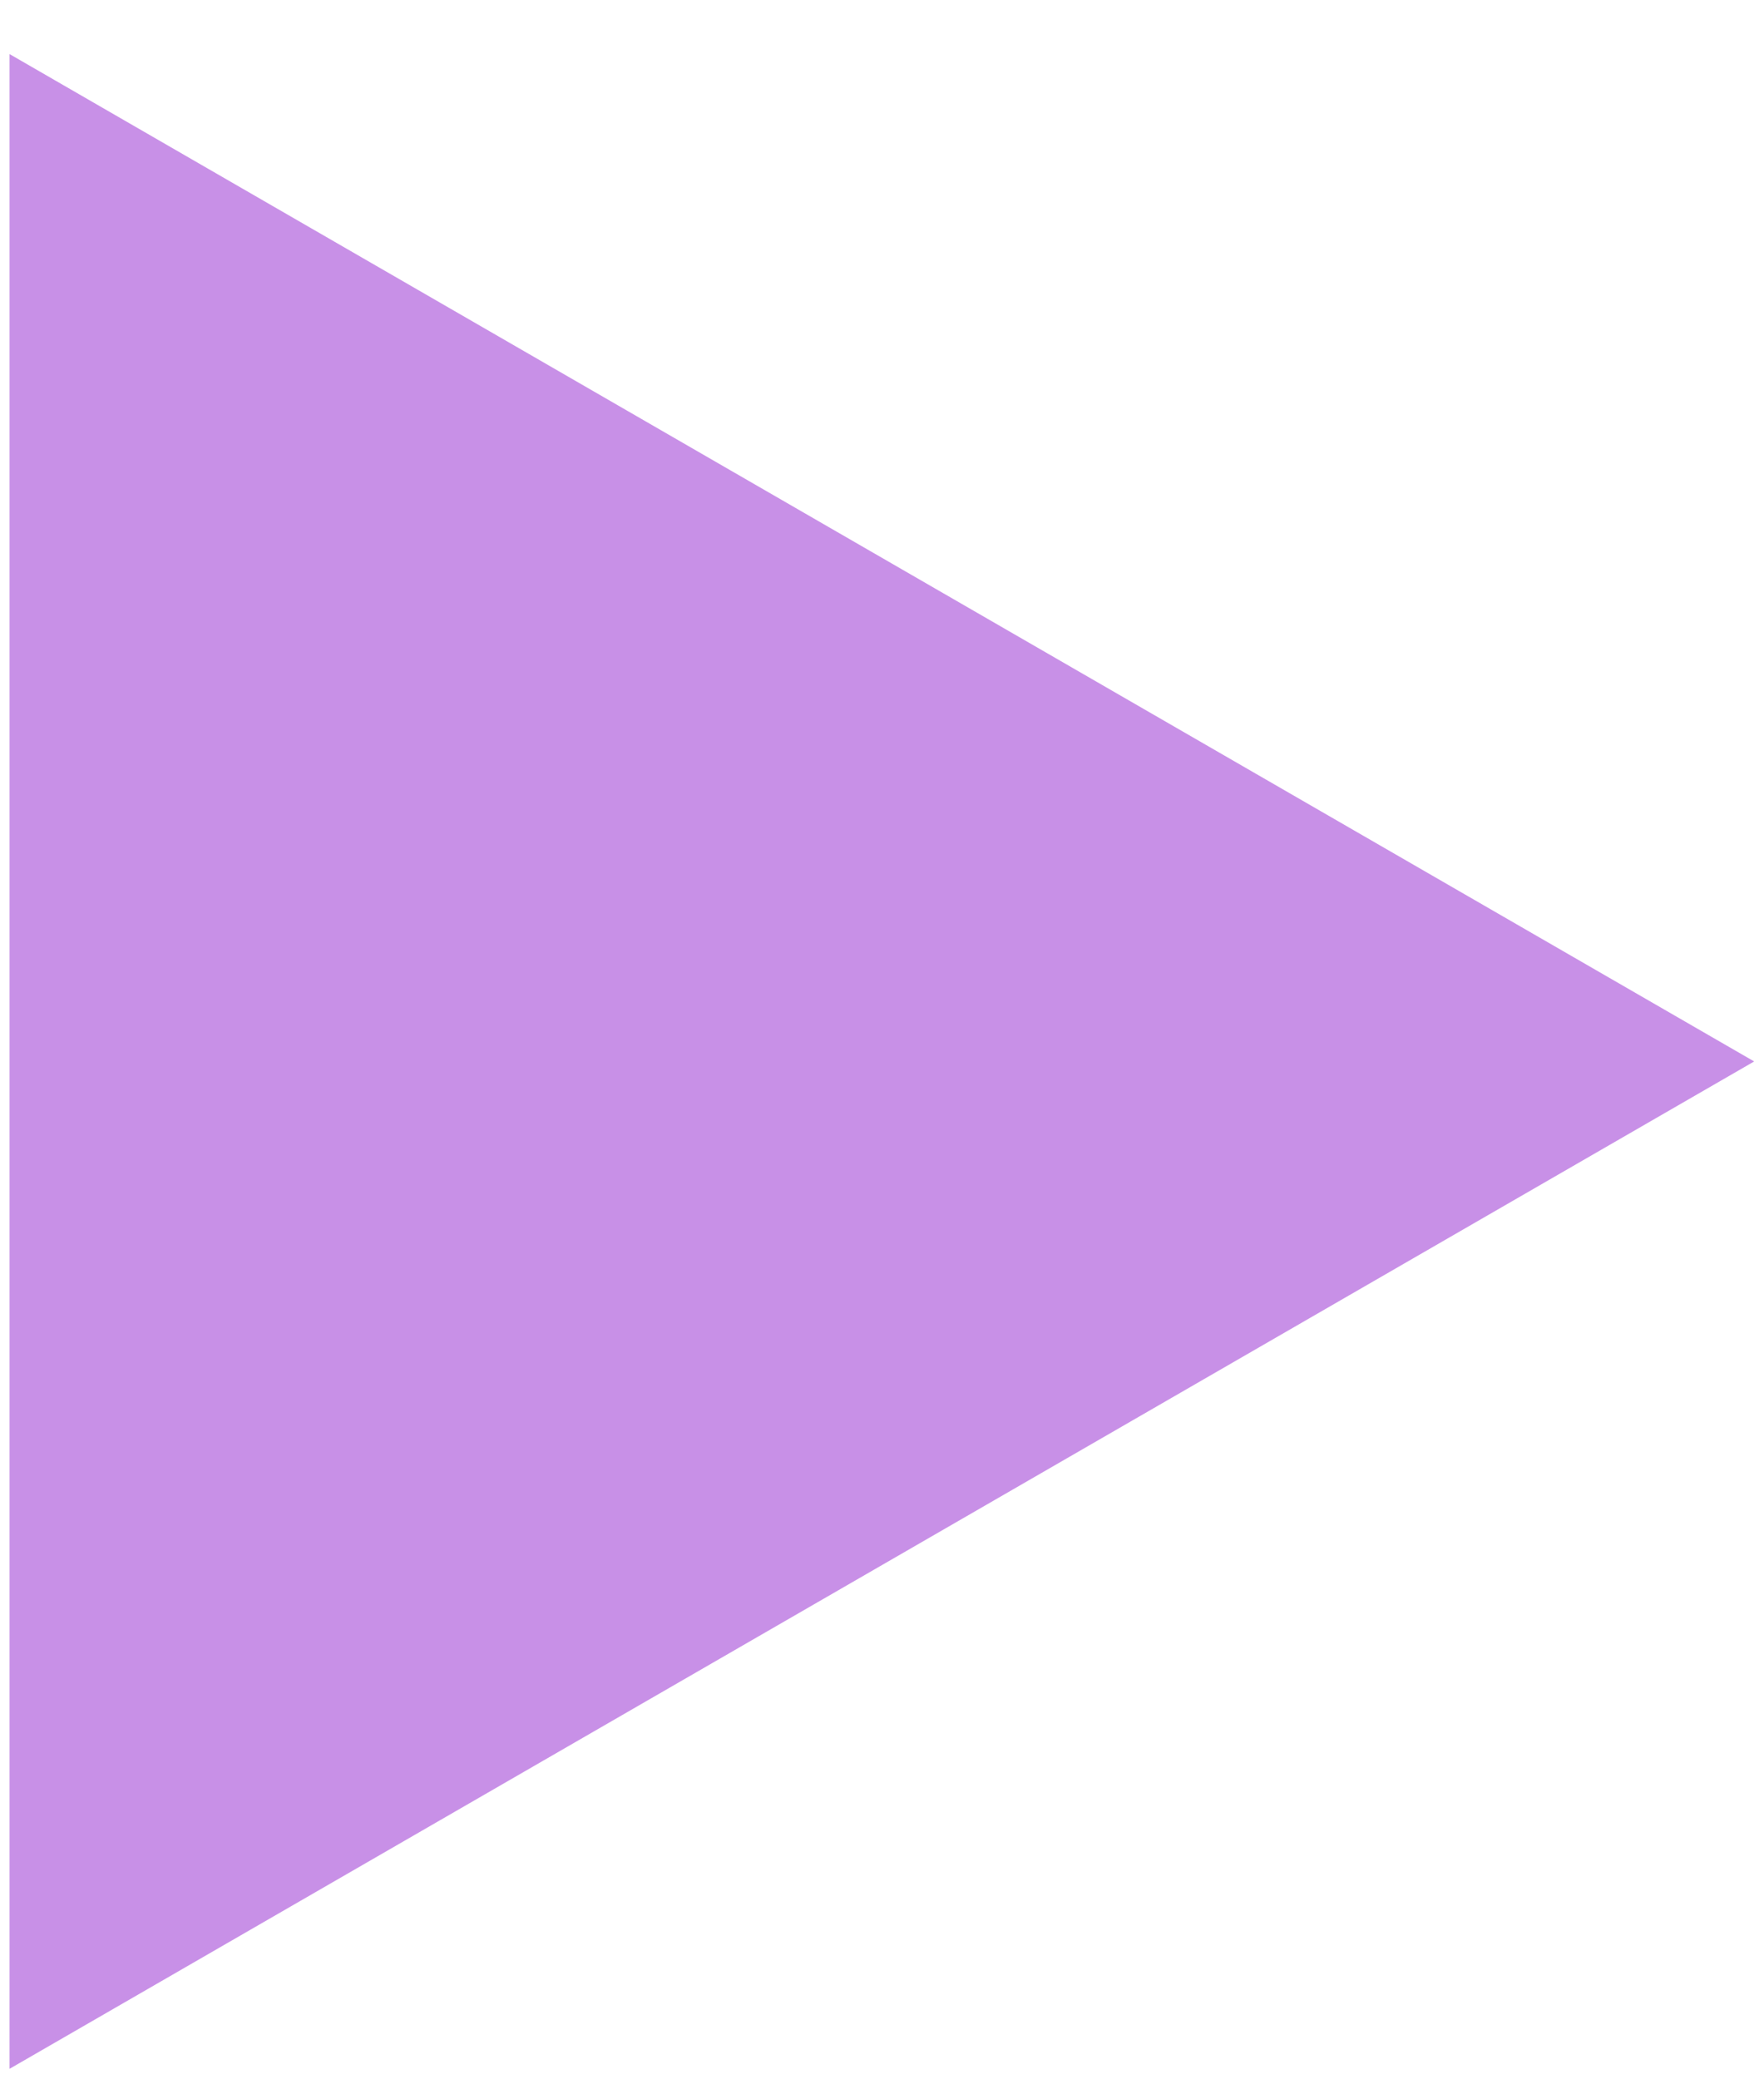 <svg width="28" height="33" viewBox="0 0 28 33" fill="none" xmlns="http://www.w3.org/2000/svg">
<path d="M27.844 16.846L0.151 32.834L0.151 0.858L27.844 16.846Z" fill="#BA75E1" fill-opacity="0.8"/>
</svg>
